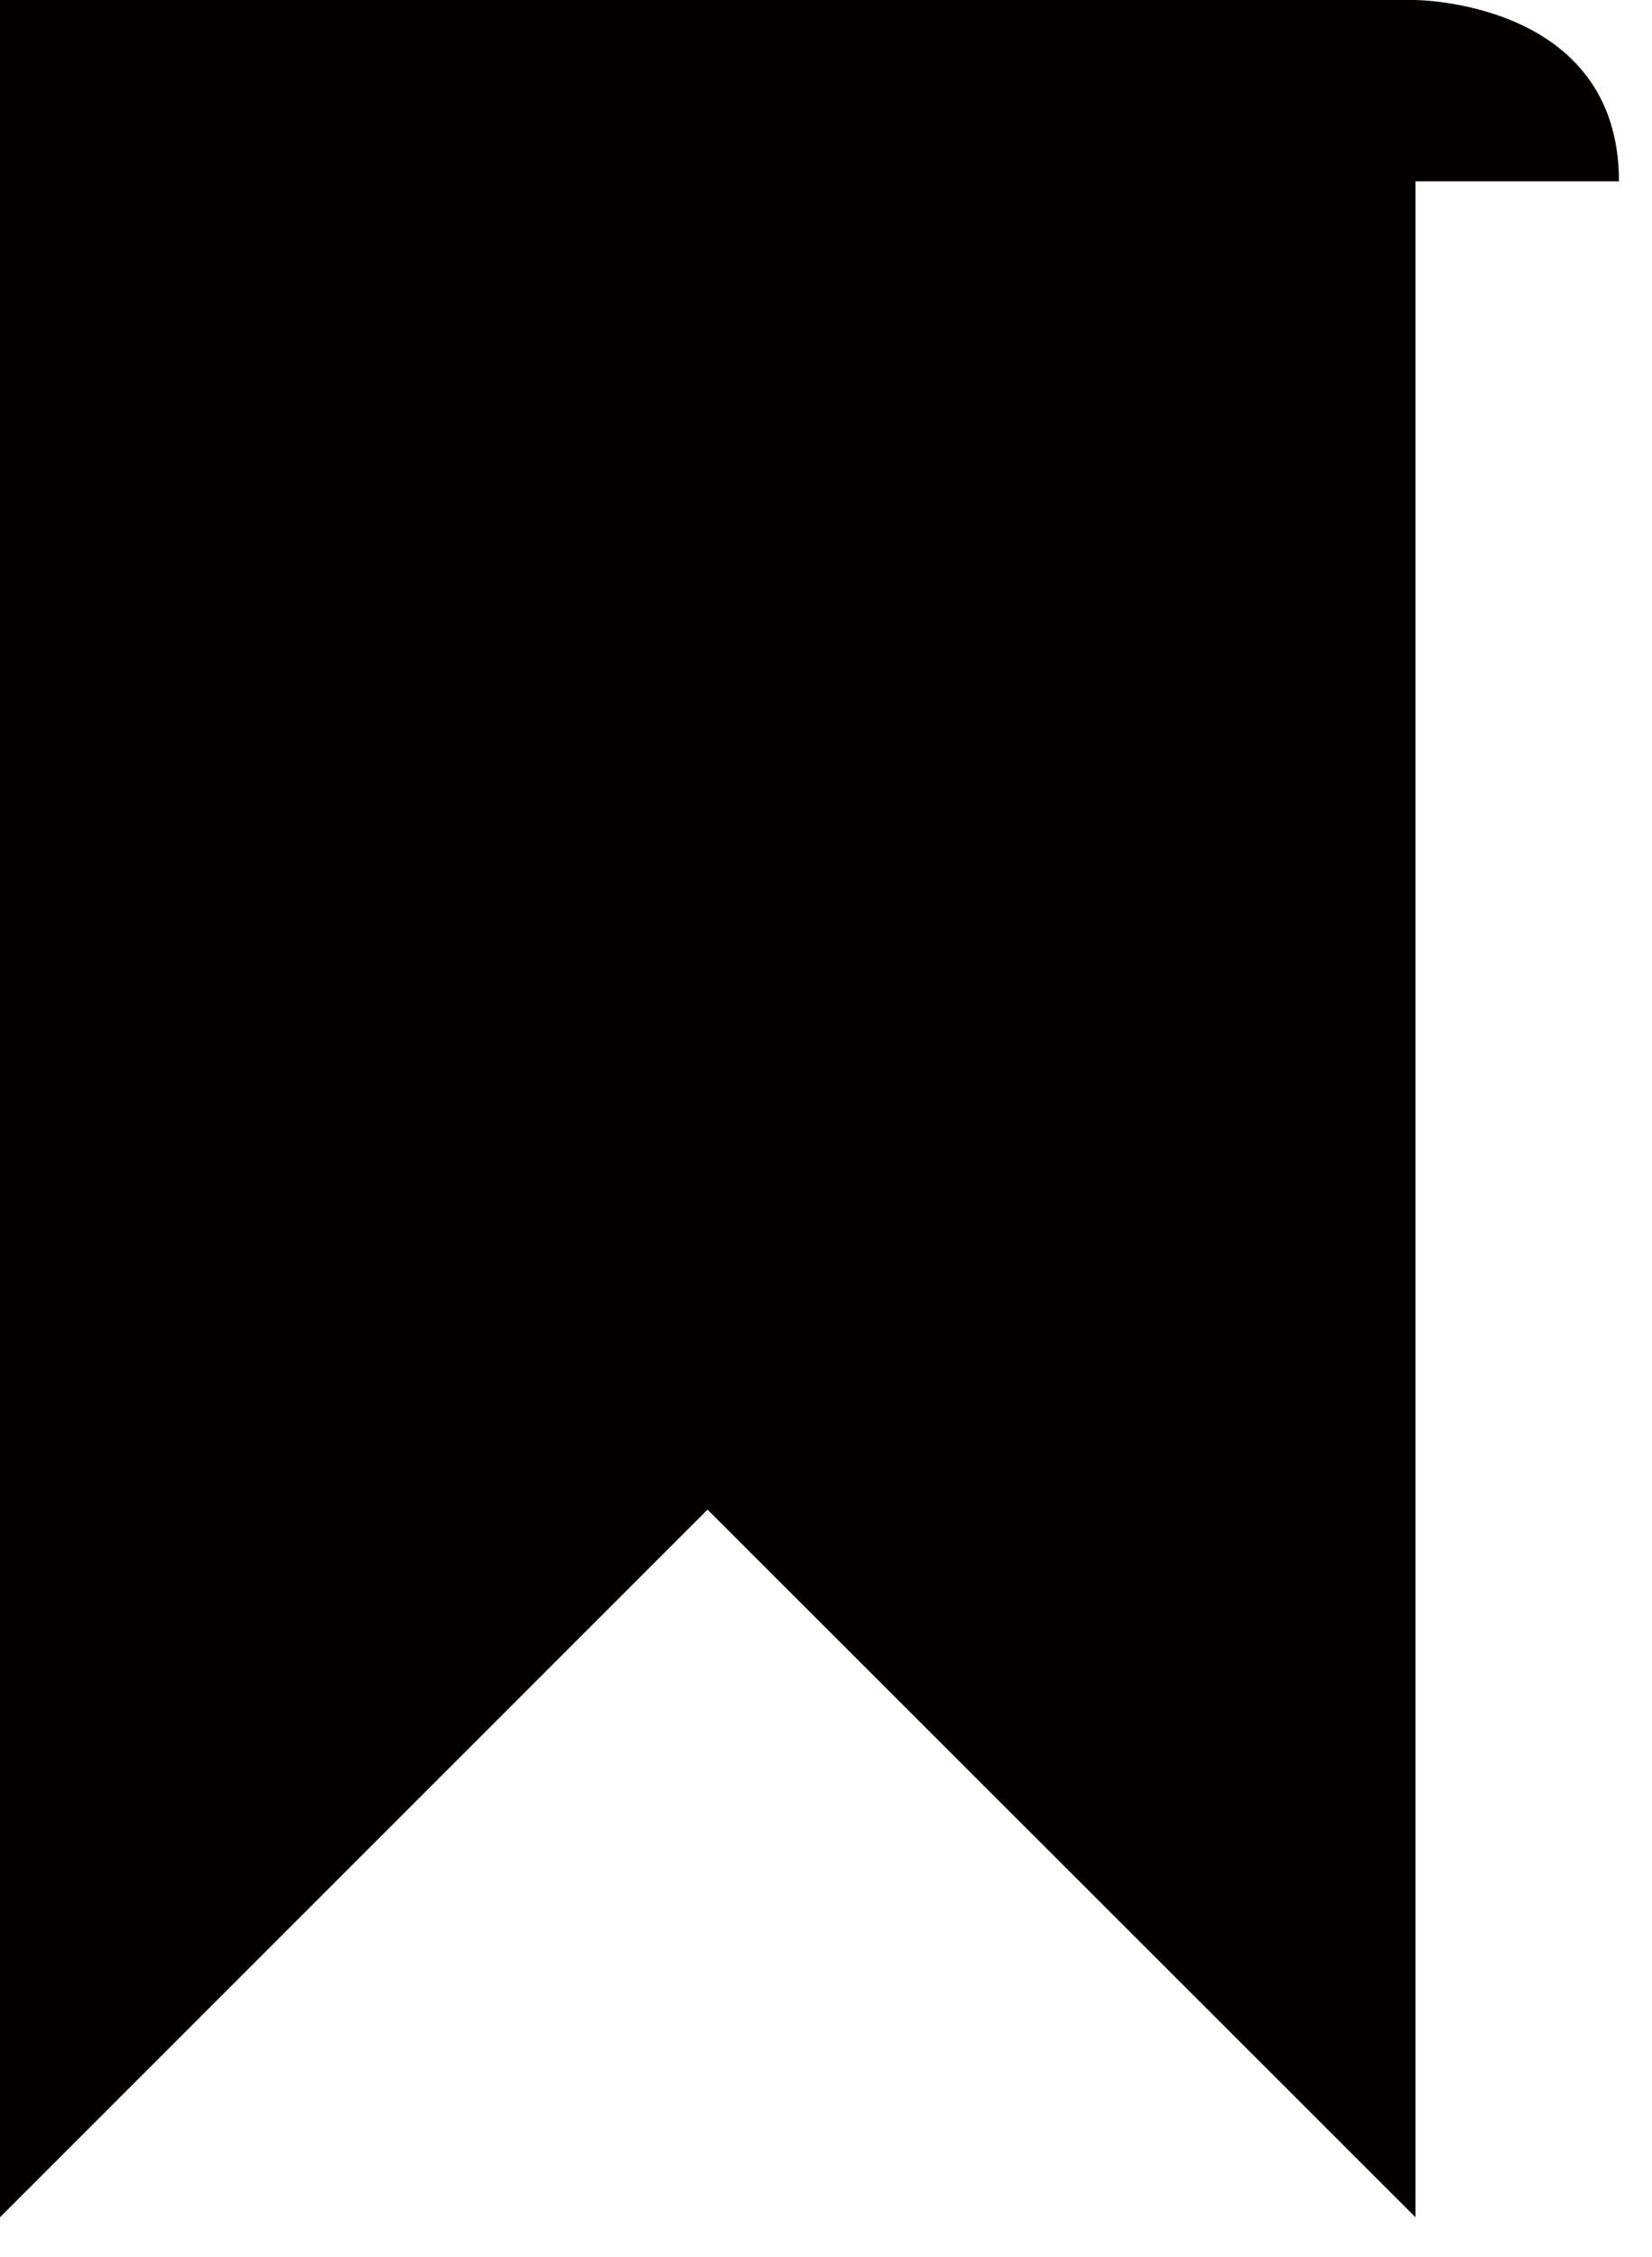 <svg width="41" height="56" viewBox="0 0 41 56" fill="none" xmlns="http://www.w3.org/2000/svg">
<path d="M35.13 0H17.65H17.48H0V55.02L17.56 37.46L35.13 55.02V0Z" fill="#040000"/>
<path d="M35.1 0C35.1 0 40.18 0 40.18 4.5H35.1V0Z" fill="#040000"/>
</svg>
